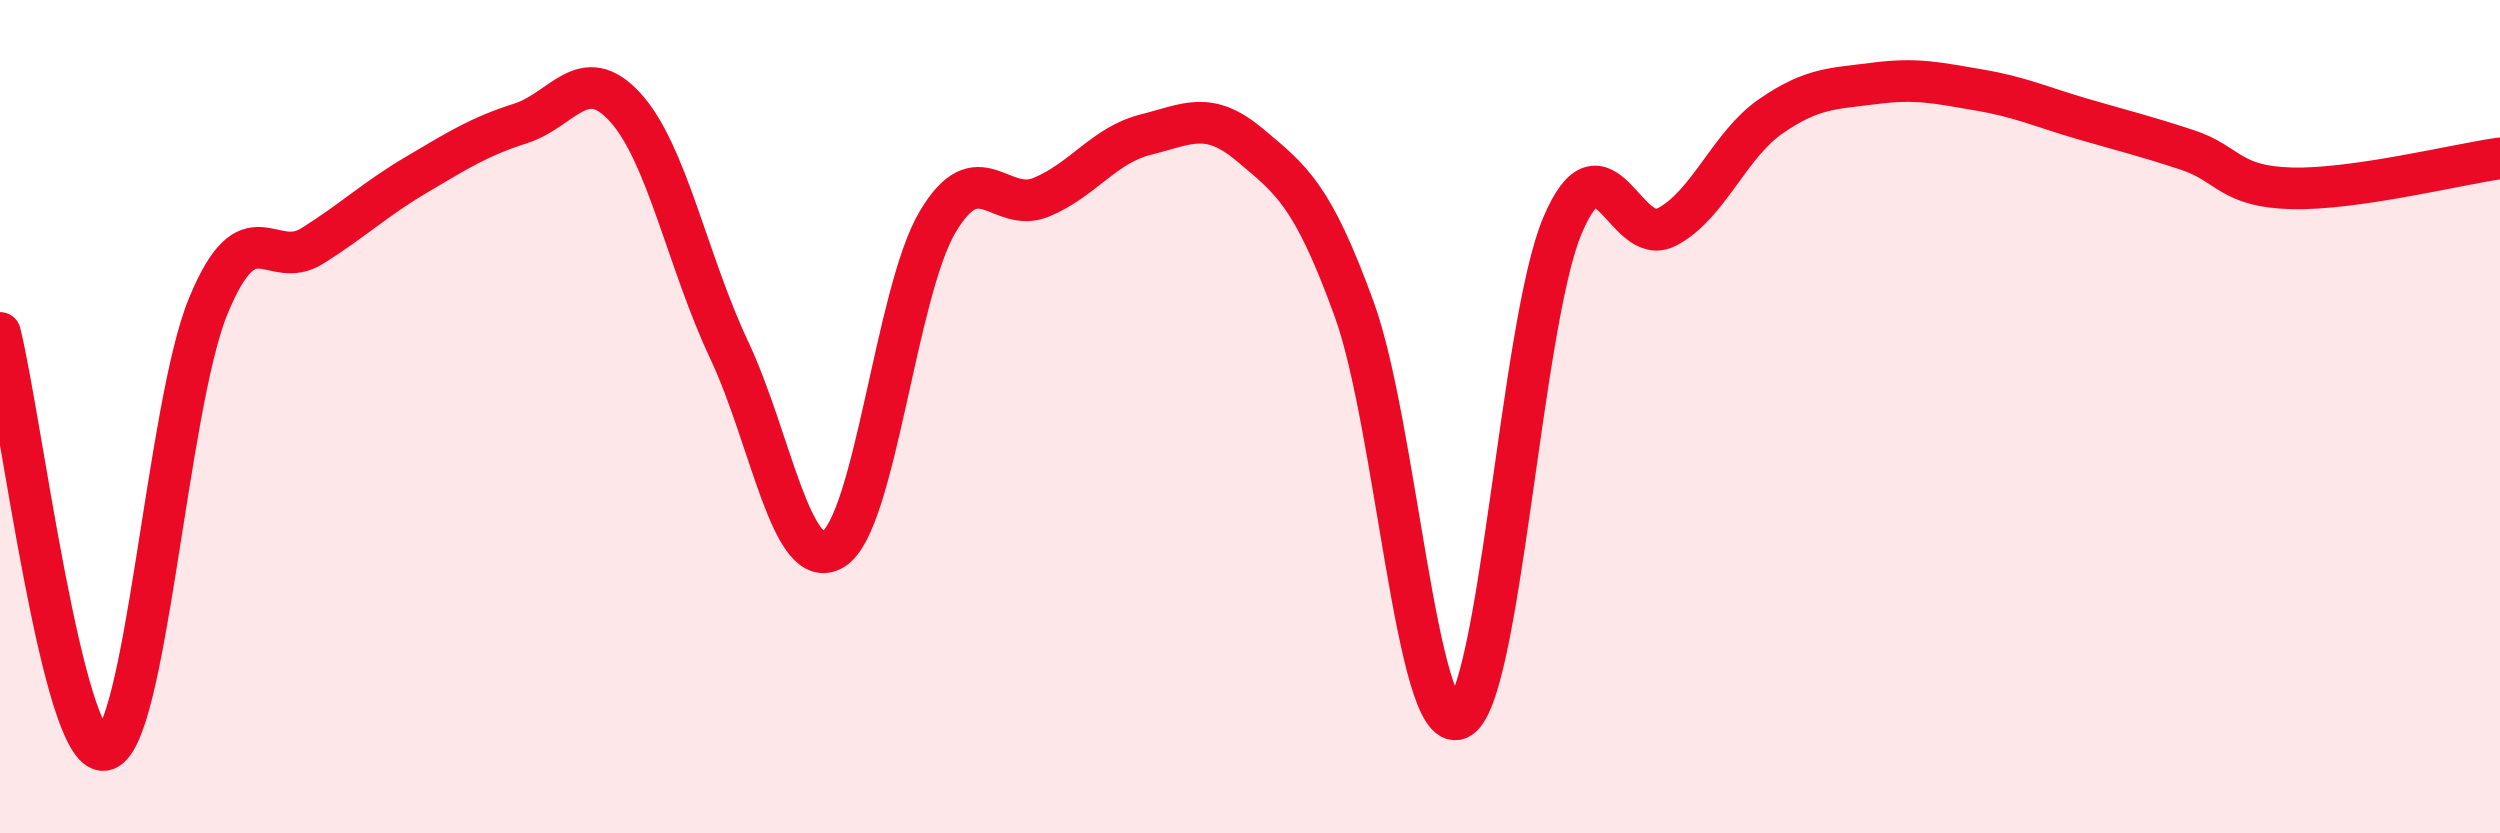 
    <svg width="60" height="20" viewBox="0 0 60 20" xmlns="http://www.w3.org/2000/svg">
      <path
        d="M 0,7.99 C 0.5,9.99 1.5,18.13 2.5,18 C 3.5,17.87 4,9.76 5,7.34 C 6,4.92 6.5,6.53 7.5,5.9 C 8.5,5.27 9,4.78 10,4.19 C 11,3.6 11.5,3.28 12.5,2.96 C 13.5,2.64 14,1.48 15,2.57 C 16,3.66 16.5,6.28 17.5,8.4 C 18.5,10.52 19,13.79 20,13.18 C 21,12.57 21.5,7.02 22.5,5.33 C 23.5,3.64 24,5.15 25,4.73 C 26,4.31 26.5,3.48 27.5,3.23 C 28.5,2.98 29,2.64 30,3.48 C 31,4.32 31.5,4.67 32.5,7.42 C 33.5,10.17 34,17.65 35,17.25 C 36,16.85 36.5,7.77 37.5,5.41 C 38.5,3.05 39,5.97 40,5.45 C 41,4.93 41.5,3.48 42.5,2.79 C 43.5,2.1 44,2.13 45,2 C 46,1.87 46.5,1.99 47.5,2.16 C 48.5,2.33 49,2.57 50,2.86 C 51,3.15 51.5,3.27 52.5,3.6 C 53.5,3.93 53.5,4.48 55,4.52 C 56.5,4.56 59,3.94 60,3.8L60 20L0 20Z"
        fill="#EB0A25"
        opacity="0.1"
        stroke-linecap="round"
        stroke-linejoin="round"
      />
      <path
        d="M 0,7.99 C 0.5,9.99 1.5,18.13 2.5,18 C 3.5,17.87 4,9.76 5,7.34 C 6,4.92 6.5,6.53 7.5,5.9 C 8.5,5.27 9,4.78 10,4.19 C 11,3.6 11.5,3.28 12.5,2.96 C 13.5,2.64 14,1.48 15,2.57 C 16,3.66 16.5,6.28 17.5,8.4 C 18.5,10.52 19,13.79 20,13.18 C 21,12.57 21.5,7.02 22.5,5.33 C 23.5,3.64 24,5.15 25,4.73 C 26,4.31 26.5,3.48 27.5,3.23 C 28.5,2.98 29,2.64 30,3.48 C 31,4.32 31.5,4.67 32.5,7.42 C 33.5,10.17 34,17.65 35,17.25 C 36,16.85 36.5,7.77 37.5,5.41 C 38.5,3.05 39,5.97 40,5.45 C 41,4.93 41.5,3.48 42.5,2.79 C 43.5,2.1 44,2.13 45,2 C 46,1.87 46.5,1.99 47.5,2.16 C 48.5,2.33 49,2.57 50,2.86 C 51,3.15 51.5,3.27 52.5,3.6 C 53.5,3.93 53.5,4.48 55,4.52 C 56.5,4.56 59,3.94 60,3.8"
        stroke="#EB0A25"
        stroke-width="1"
        fill="none"
        stroke-linecap="round"
        stroke-linejoin="round"
      />
    </svg>
  